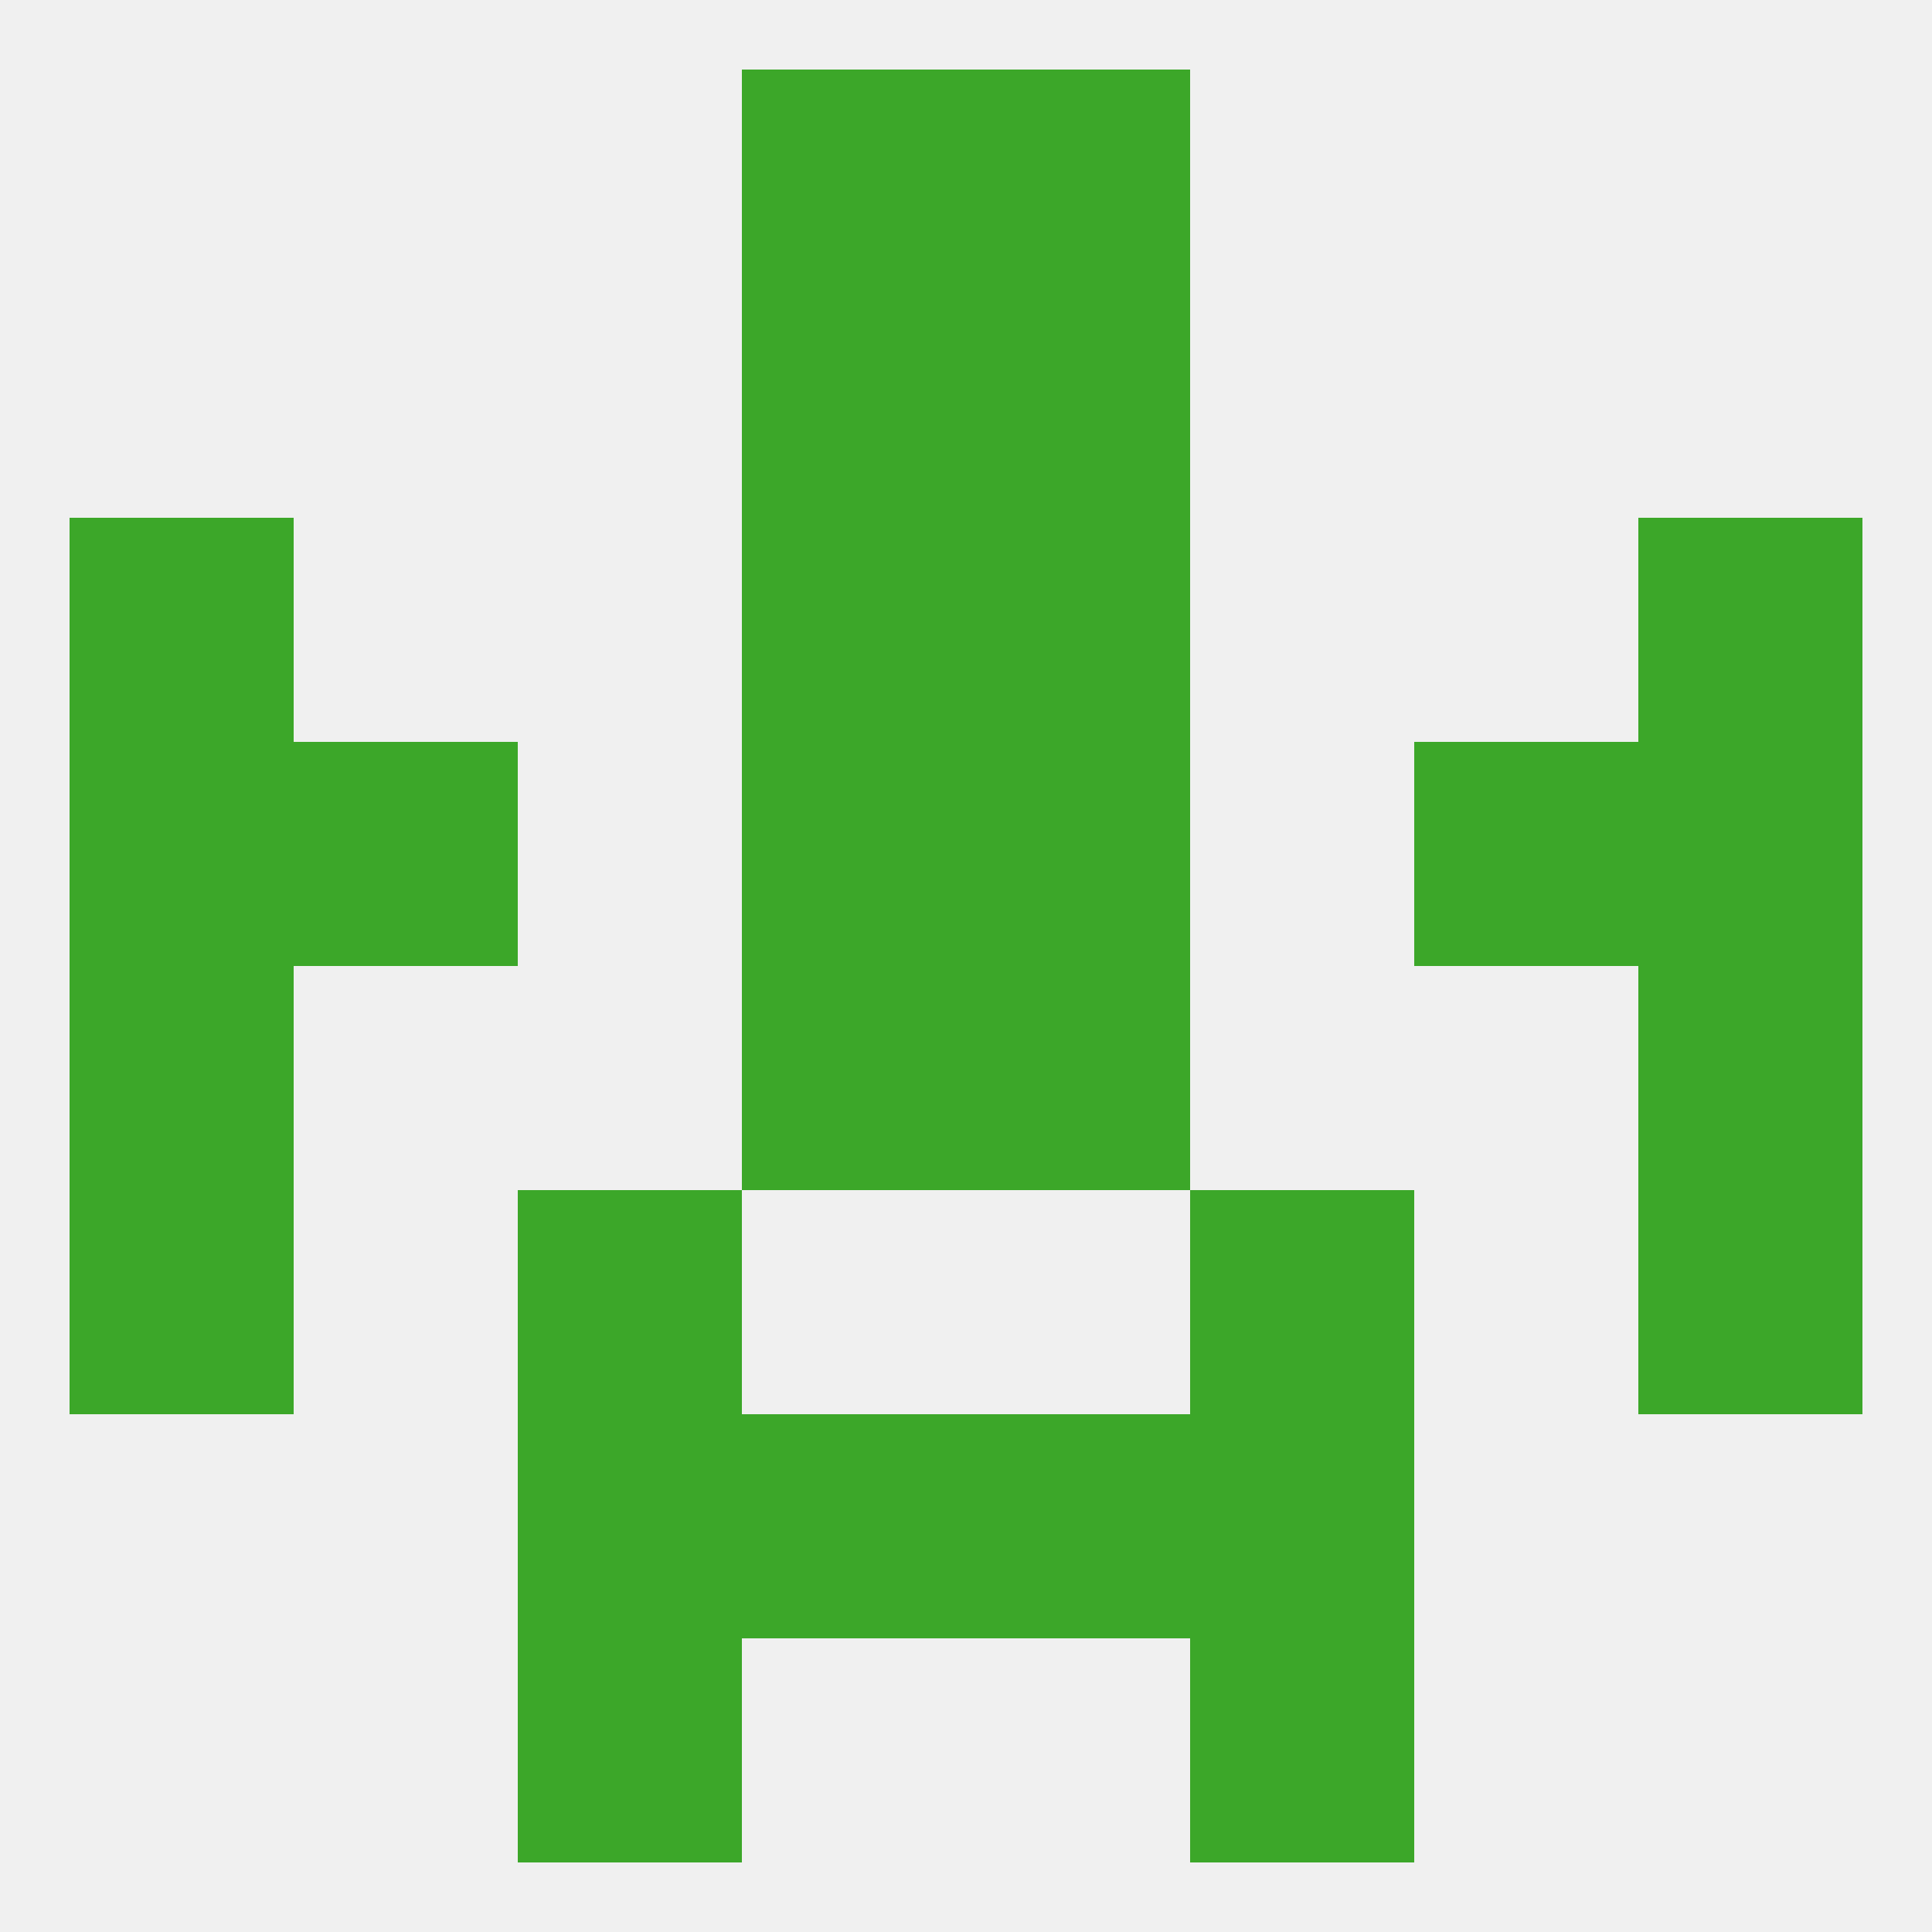 
<!--   <?xml version="1.0"?> -->
<svg version="1.1" baseprofile="full" xmlns="http://www.w3.org/2000/svg" xmlns:xlink="http://www.w3.org/1999/xlink" xmlns:ev="http://www.w3.org/2001/xml-events" width="250" height="250" viewBox="0 0 250 250" >
	<rect width="100%" height="100%" fill="rgba(240,240,240,255)"/>

	<rect x="96" y="38" width="29" height="29" fill="rgba(60,167,41,255)"/>
	<rect x="125" y="38" width="29" height="29" fill="rgba(60,167,41,255)"/>
	<rect x="96" y="9" width="29" height="29" fill="rgba(60,167,41,255)"/>
	<rect x="125" y="9" width="29" height="29" fill="rgba(60,167,41,255)"/>
	<rect x="67" y="183" width="29" height="29" fill="rgba(60,167,41,255)"/>
	<rect x="154" y="183" width="29" height="29" fill="rgba(60,167,41,255)"/>
	<rect x="96" y="183" width="29" height="29" fill="rgba(60,167,41,255)"/>
	<rect x="125" y="183" width="29" height="29" fill="rgba(60,167,41,255)"/>
	<rect x="67" y="212" width="29" height="29" fill="rgba(60,167,41,255)"/>
	<rect x="154" y="212" width="29" height="29" fill="rgba(60,167,41,255)"/>
	<rect x="9" y="125" width="29" height="29" fill="rgba(60,167,41,255)"/>
	<rect x="212" y="125" width="29" height="29" fill="rgba(60,167,41,255)"/>
	<rect x="96" y="125" width="29" height="29" fill="rgba(60,167,41,255)"/>
	<rect x="125" y="125" width="29" height="29" fill="rgba(60,167,41,255)"/>
	<rect x="212" y="154" width="29" height="29" fill="rgba(60,167,41,255)"/>
	<rect x="67" y="154" width="29" height="29" fill="rgba(60,167,41,255)"/>
	<rect x="154" y="154" width="29" height="29" fill="rgba(60,167,41,255)"/>
	<rect x="9" y="154" width="29" height="29" fill="rgba(60,167,41,255)"/>
	<rect x="125" y="96" width="29" height="29" fill="rgba(60,167,41,255)"/>
	<rect x="9" y="96" width="29" height="29" fill="rgba(60,167,41,255)"/>
	<rect x="212" y="96" width="29" height="29" fill="rgba(60,167,41,255)"/>
	<rect x="38" y="96" width="29" height="29" fill="rgba(60,167,41,255)"/>
	<rect x="183" y="96" width="29" height="29" fill="rgba(60,167,41,255)"/>
	<rect x="96" y="96" width="29" height="29" fill="rgba(60,167,41,255)"/>
	<rect x="9" y="67" width="29" height="29" fill="rgba(60,167,41,255)"/>
	<rect x="212" y="67" width="29" height="29" fill="rgba(60,167,41,255)"/>
	<rect x="96" y="67" width="29" height="29" fill="rgba(60,167,41,255)"/>
	<rect x="125" y="67" width="29" height="29" fill="rgba(60,167,41,255)"/>
</svg>
